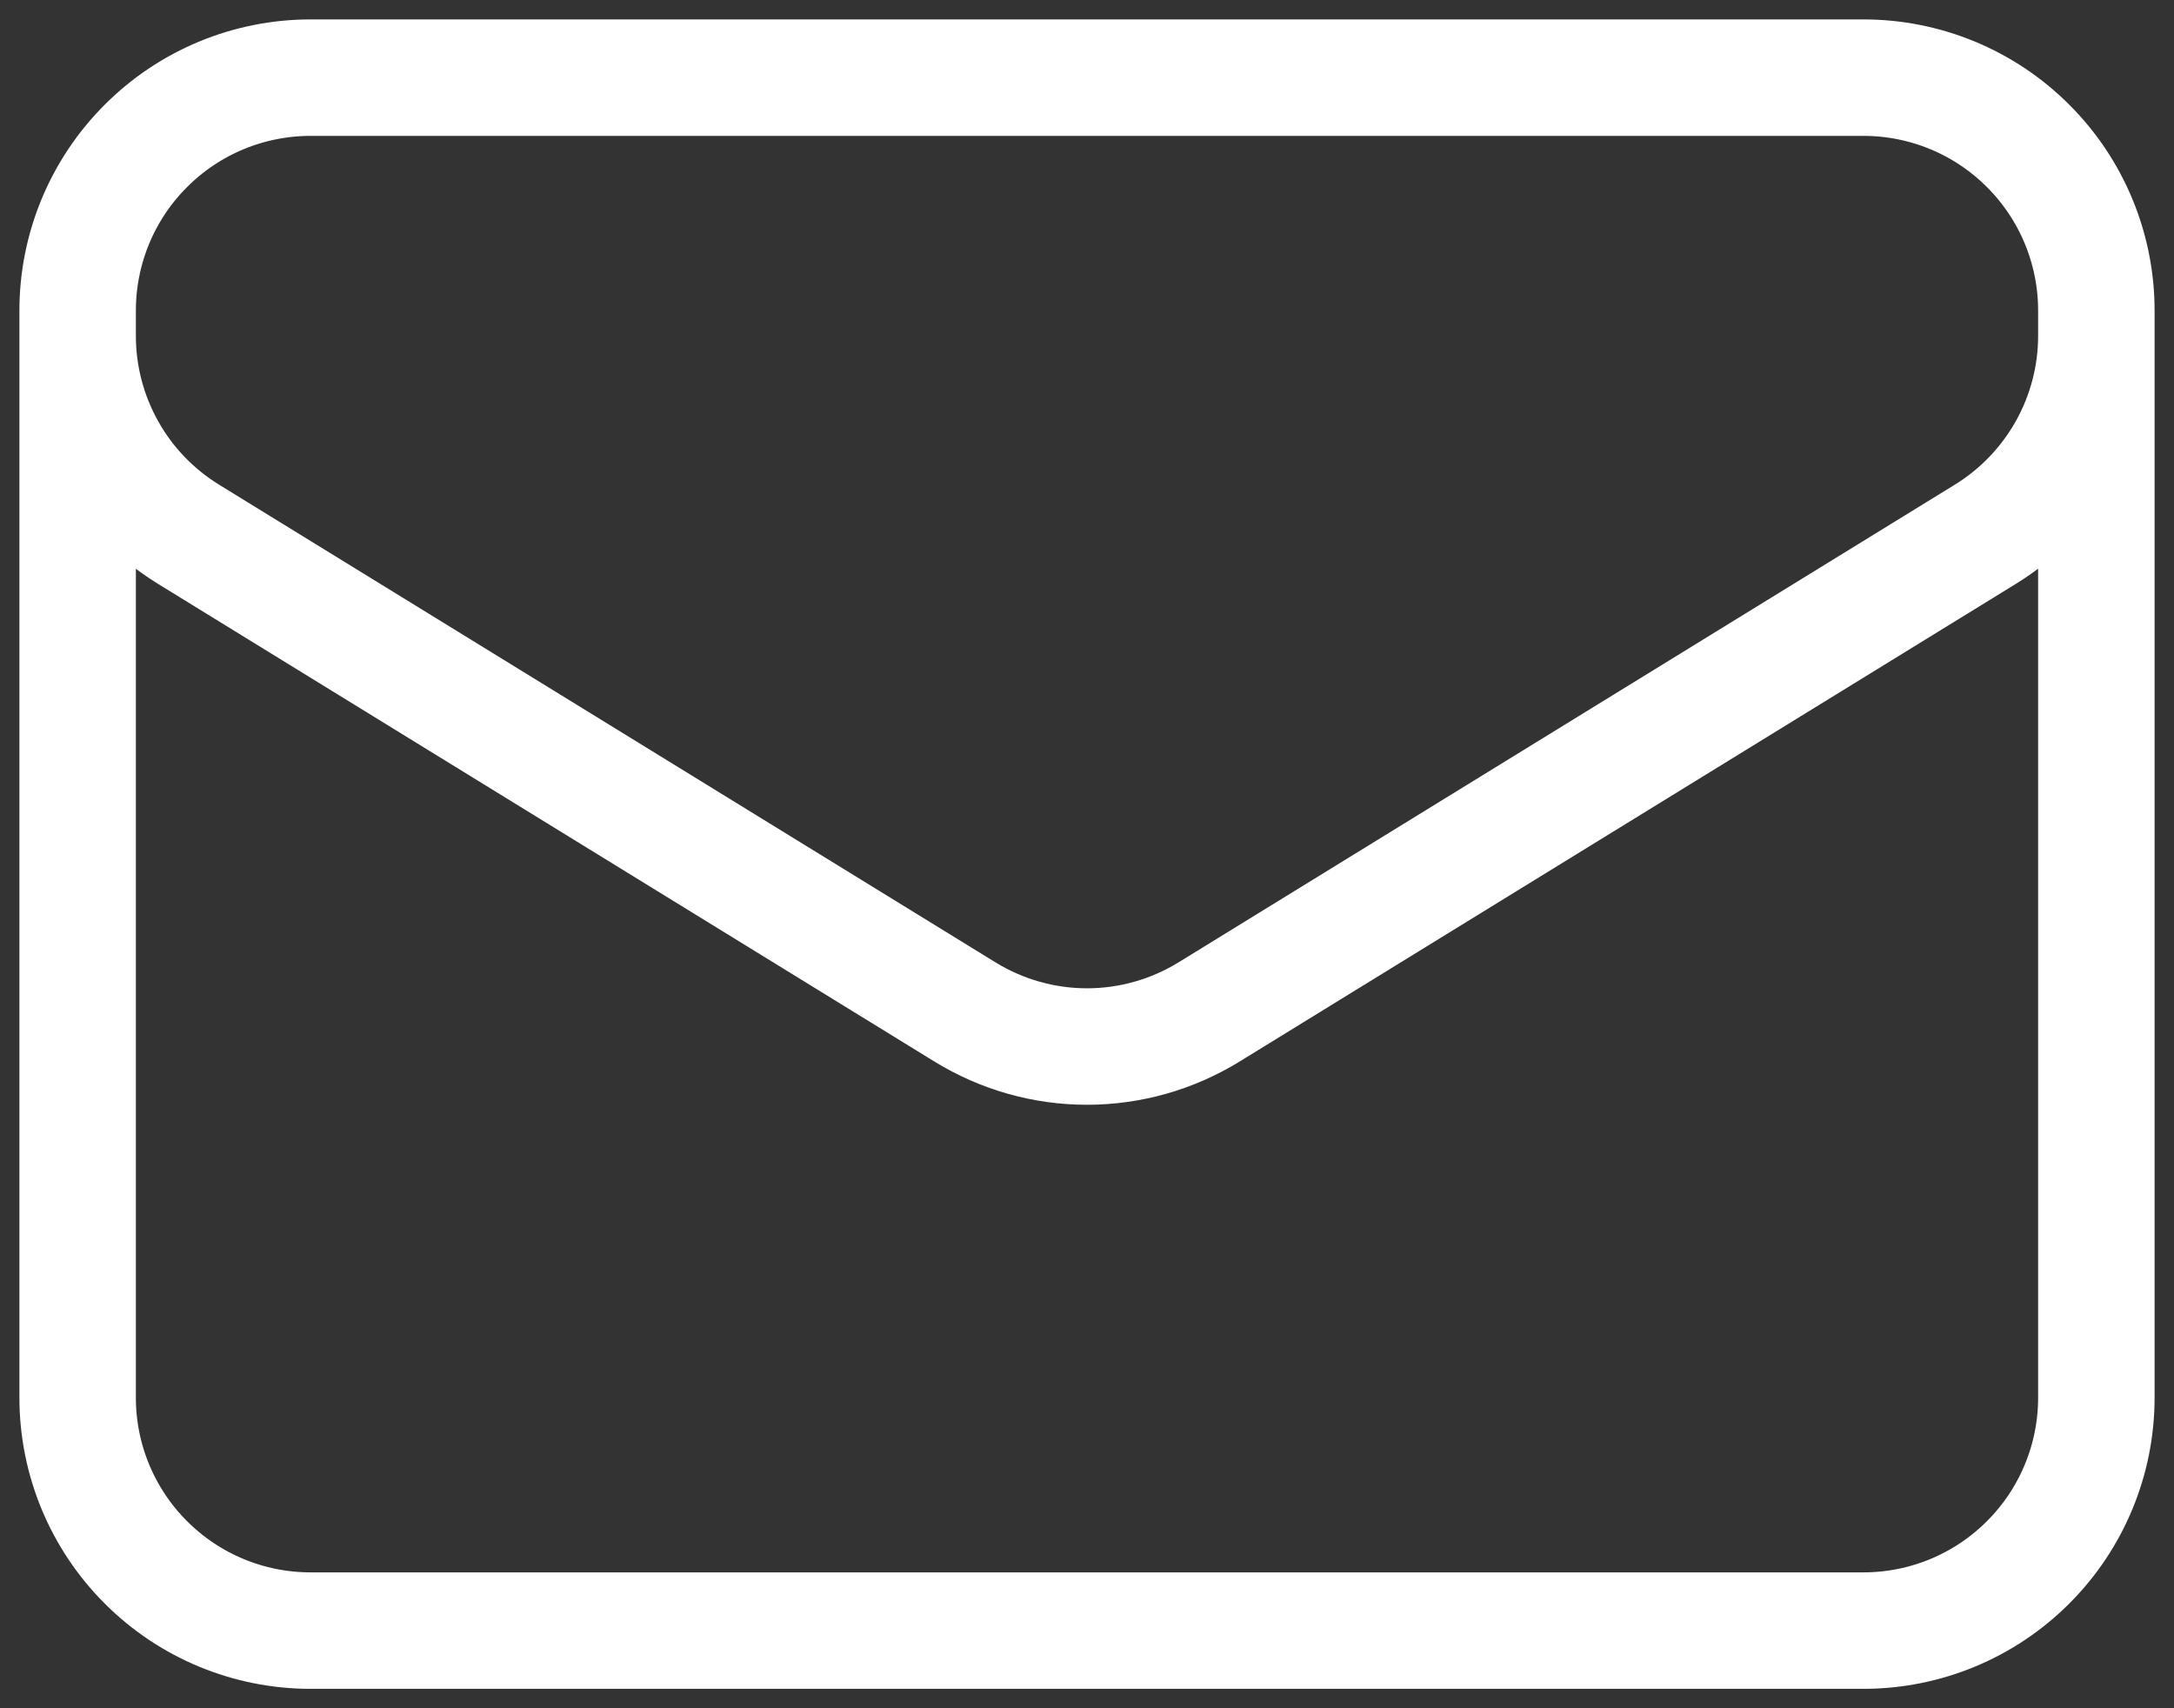 <svg width="28" height="22" viewBox="0 0 28 22" fill="none" xmlns="http://www.w3.org/2000/svg">
<rect x="0" y="0" width="28" height="22" fill="#333333" stroke="none"/>
<path d="M27 4V18C27 18.796 26.684 19.559 26.121 20.121C25.559 20.684 24.796 21 24 21H4C3.204 21 2.441 20.684 1.879 20.121C1.316 19.559 1 18.796 1 18V4M27 4C27 3.204 26.684 2.441 26.121 1.879C25.559 1.316 24.796 1 24 1H4C3.204 1 2.441 1.316 1.879 1.879C1.316 2.441 1 3.204 1 4M27 4V4.324C27 4.836 26.869 5.34 26.619 5.787C26.369 6.234 26.009 6.61 25.573 6.879L15.573 13.032C15.1 13.323 14.556 13.478 14 13.478C13.444 13.478 12.9 13.323 12.427 13.032L2.427 6.88C1.991 6.611 1.63 6.236 1.381 5.788C1.131 5.341 1 4.838 1 4.325V4" stroke="white" stroke-width="1.5" stroke-linecap="round" stroke-linejoin="round"/>
</svg>
